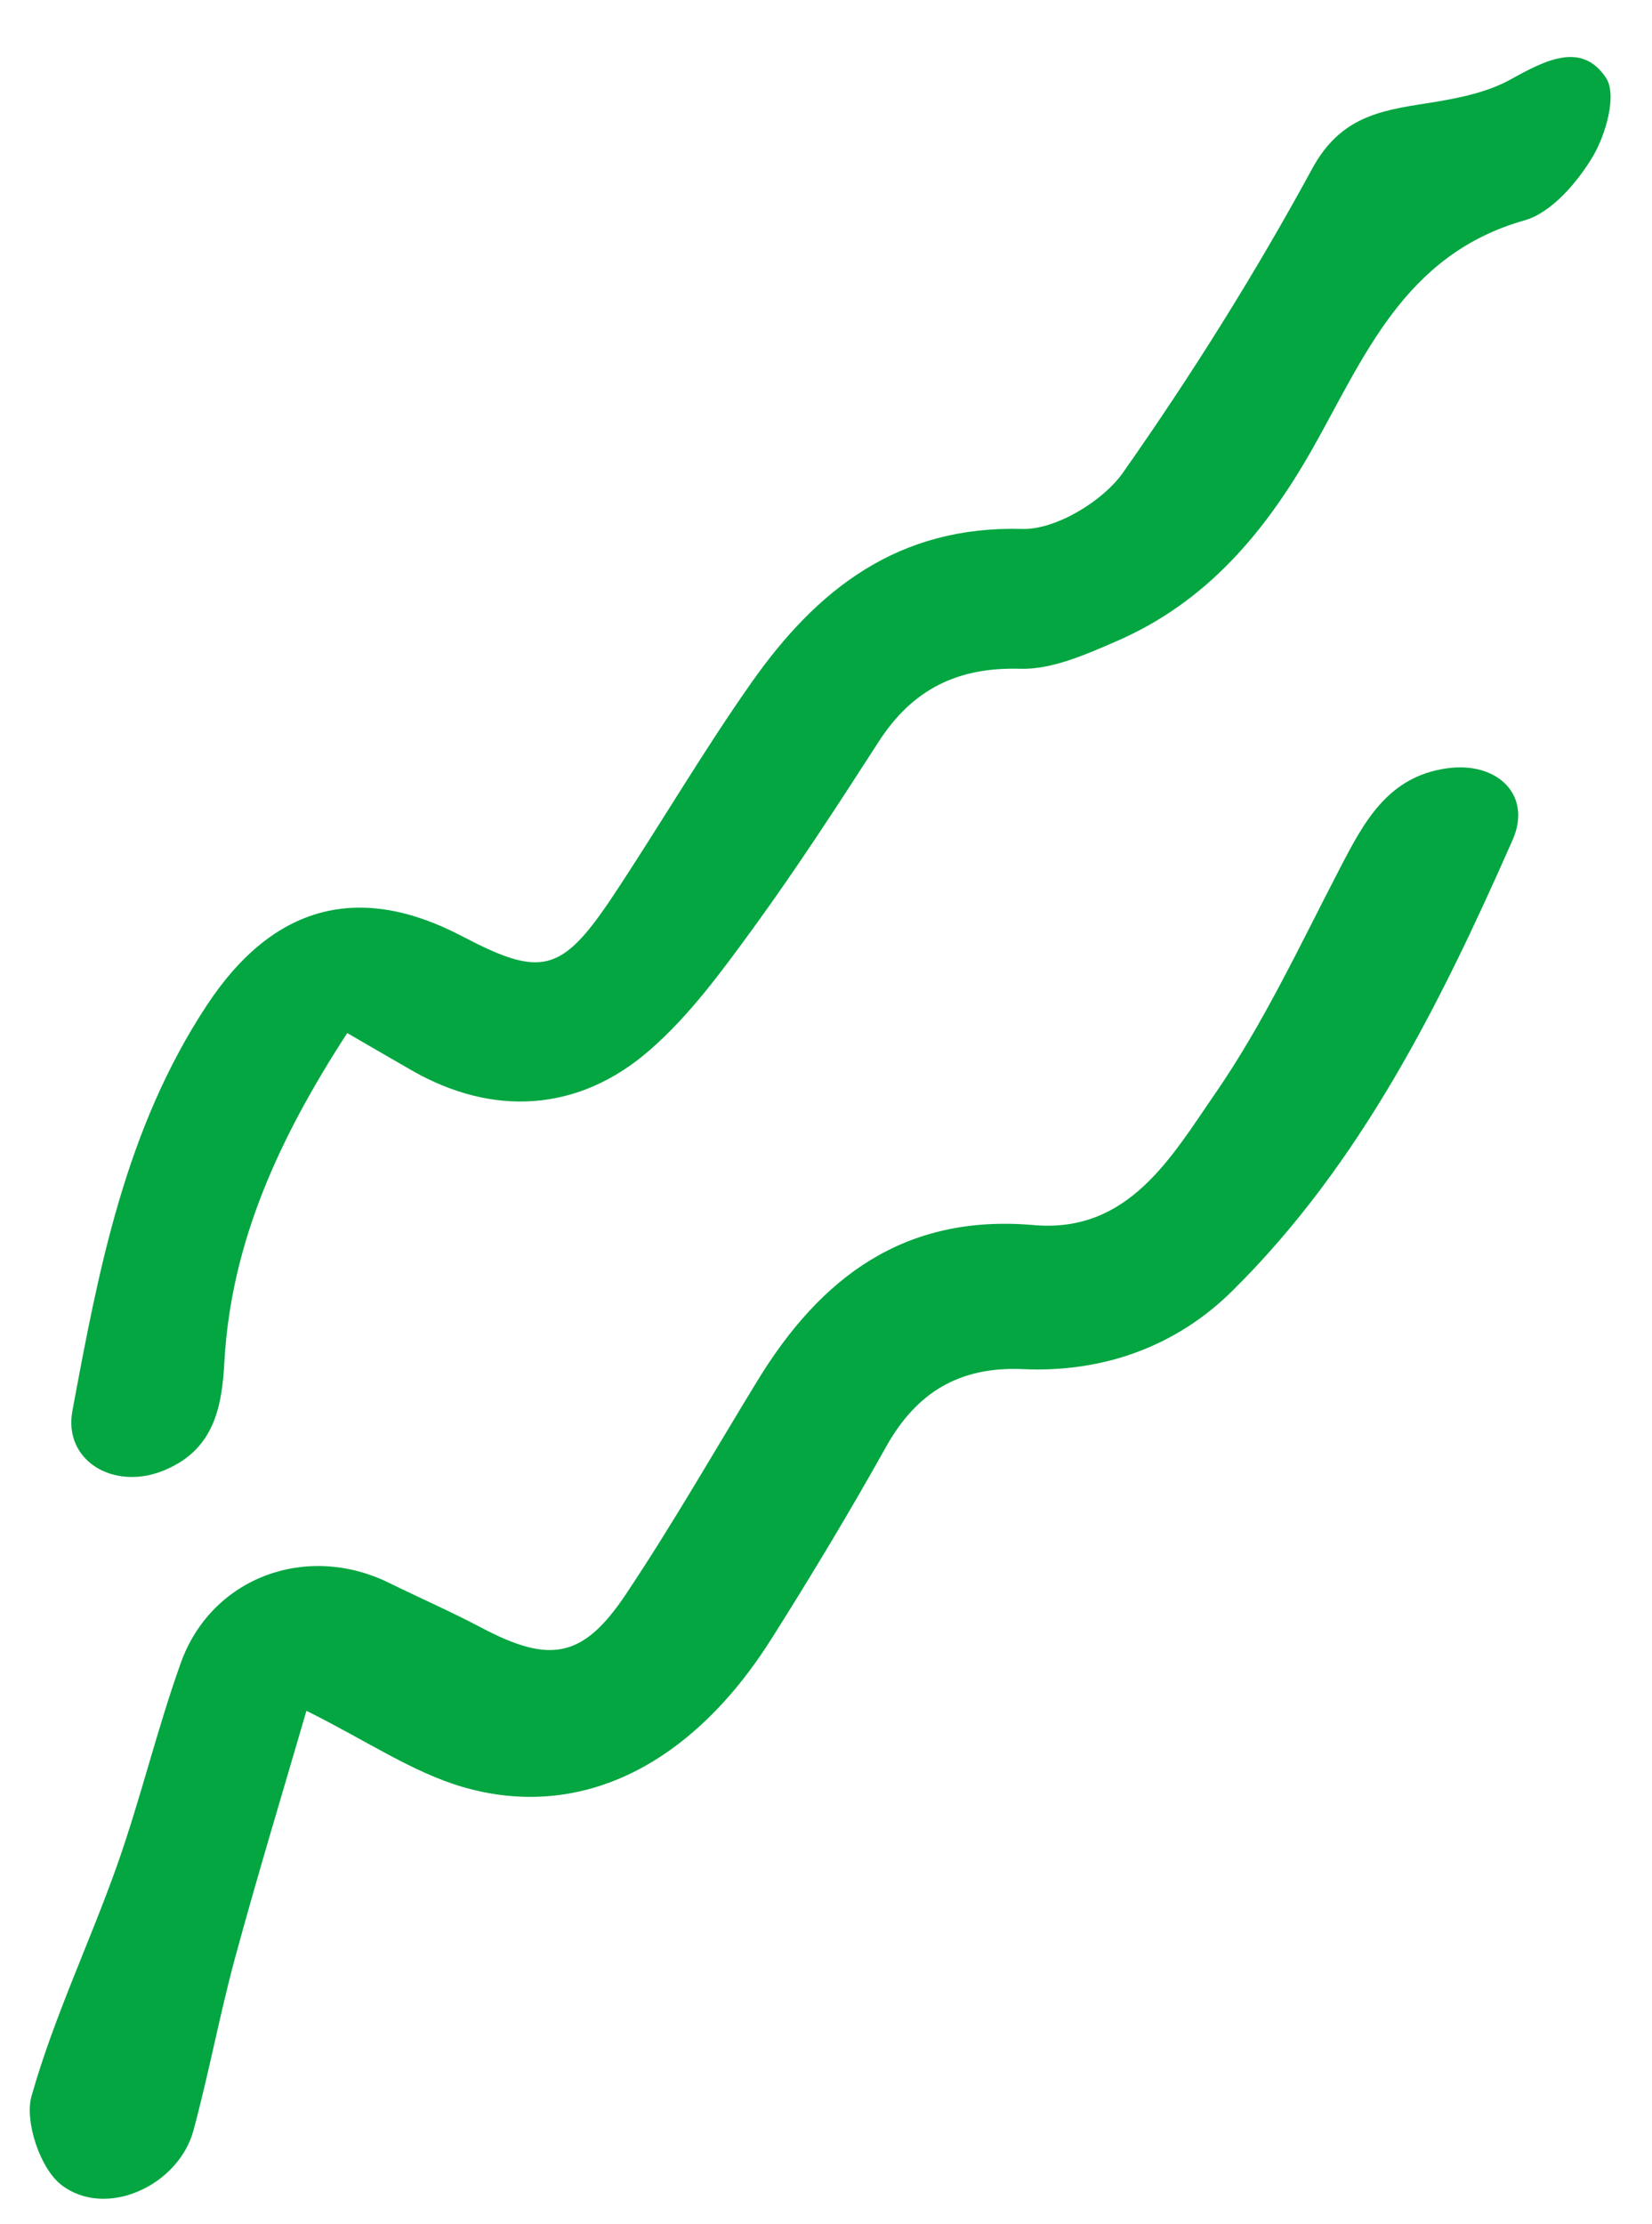 <svg width="52" height="70" viewBox="0 0 52 70" fill="none" xmlns="http://www.w3.org/2000/svg">
<g clip-path="url(#clip0_10028_92)">
<path d="M9.647 53.836C8.87 56.504 8.093 59.062 7.392 61.643C6.909 63.431 6.572 65.261 6.089 67.049C5.617 68.788 3.332 69.843 1.928 68.759C1.267 68.247 0.765 66.765 0.993 65.965C1.699 63.471 2.837 61.109 3.703 58.656C4.435 56.573 4.948 54.409 5.691 52.334C6.656 49.641 9.65 48.539 12.245 49.814C13.207 50.288 14.189 50.716 15.133 51.215C17.299 52.363 18.347 52.206 19.706 50.166C21.163 47.984 22.469 45.7 23.837 43.461C25.823 40.208 28.458 38.198 32.541 38.555C35.533 38.818 36.882 36.391 38.252 34.413C39.771 32.214 40.923 29.74 42.165 27.349C42.934 25.866 43.685 24.433 45.56 24.178C47.127 23.963 48.237 25.017 47.612 26.435C45.342 31.583 42.833 36.627 38.793 40.623C37.027 42.371 34.731 43.205 32.193 43.088C30.212 43 28.856 43.812 27.898 45.52C26.754 47.569 25.542 49.583 24.29 51.565C21.782 55.546 18.284 57.313 14.582 56.243C12.984 55.78 11.535 54.779 9.642 53.839L9.647 53.836Z" fill="#03A641"/>
<path d="M10.927 32.516C8.79 35.81 7.275 39.092 7.064 42.845C6.986 44.282 6.744 45.659 5.099 46.3C3.559 46.898 1.991 45.966 2.279 44.402C3.101 39.983 3.934 35.537 6.515 31.631C8.593 28.478 11.301 27.751 14.571 29.477C17.023 30.763 17.671 30.624 19.254 28.26C20.75 26.013 22.106 23.68 23.66 21.473C25.72 18.549 28.267 16.536 32.184 16.647C33.226 16.674 34.71 15.778 35.344 14.88C37.508 11.801 39.516 8.599 41.308 5.301C42.185 3.693 43.425 3.481 44.901 3.252C45.806 3.11 46.78 2.932 47.567 2.491C48.658 1.885 49.798 1.303 50.555 2.455C50.902 2.986 50.55 4.238 50.127 4.942C49.643 5.75 48.827 6.699 47.985 6.936C44.187 8.01 42.932 11.268 41.295 14.155C39.804 16.774 37.967 18.954 35.149 20.178C34.183 20.596 33.117 21.073 32.13 21.047C30.132 20.988 28.719 21.696 27.652 23.351C26.38 25.323 25.105 27.29 23.726 29.187C22.733 30.547 21.718 31.947 20.453 33.047C18.2 35.015 15.497 35.138 12.97 33.692C12.322 33.321 11.677 32.943 10.932 32.513L10.927 32.516Z" fill="#03A641"/>
</g>
<defs>
<clipPath id="clip0_10028_92">
<rect width="52" height="70" fill="white"/>
</clipPath>
</defs>
</svg>
